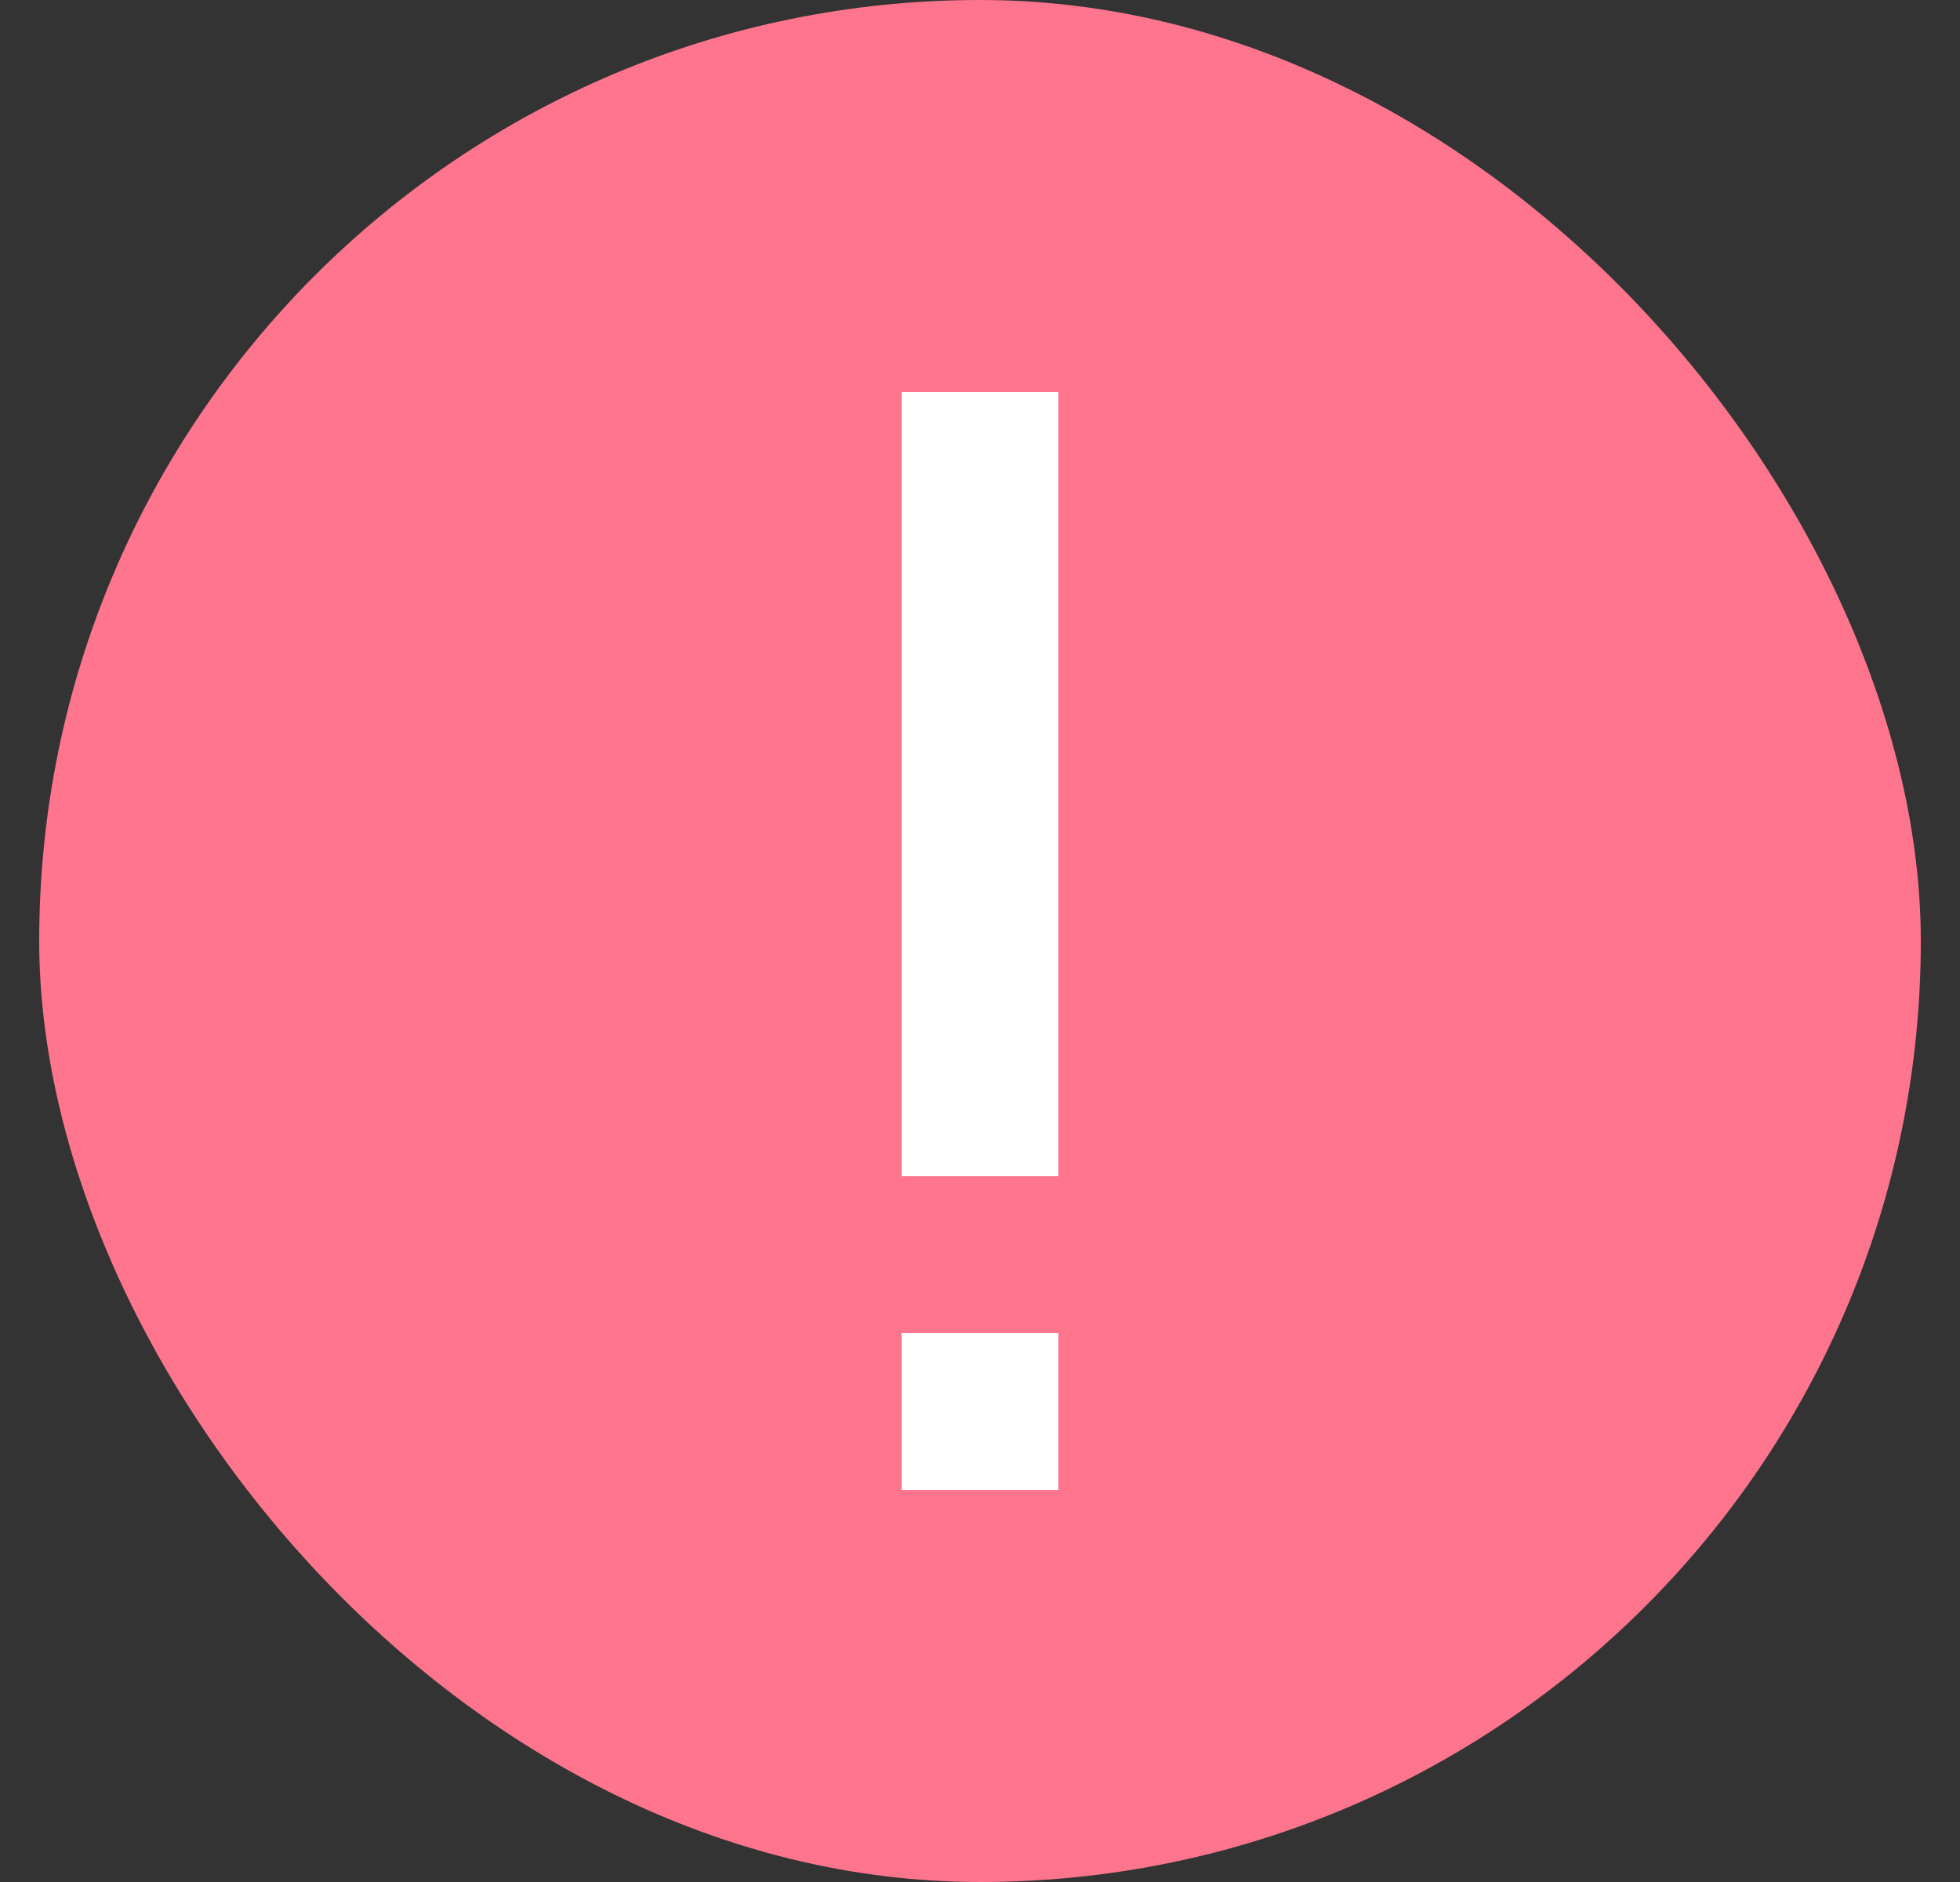 <svg xmlns="http://www.w3.org/2000/svg" fill="none" viewBox="0 0 25 24" height="24" width="25">
<rect x="0" y="0" width="25" height="24" fill="#333333" stroke="none"/>
<rect fill="#FF758D" rx="12" height="24" width="24" x="0.5"></rect>
<path fill="white" d="M13.5 15H11.5V5H13.5V15ZM13.5 19H11.5V17H13.5V19Z"></path>
</svg>
